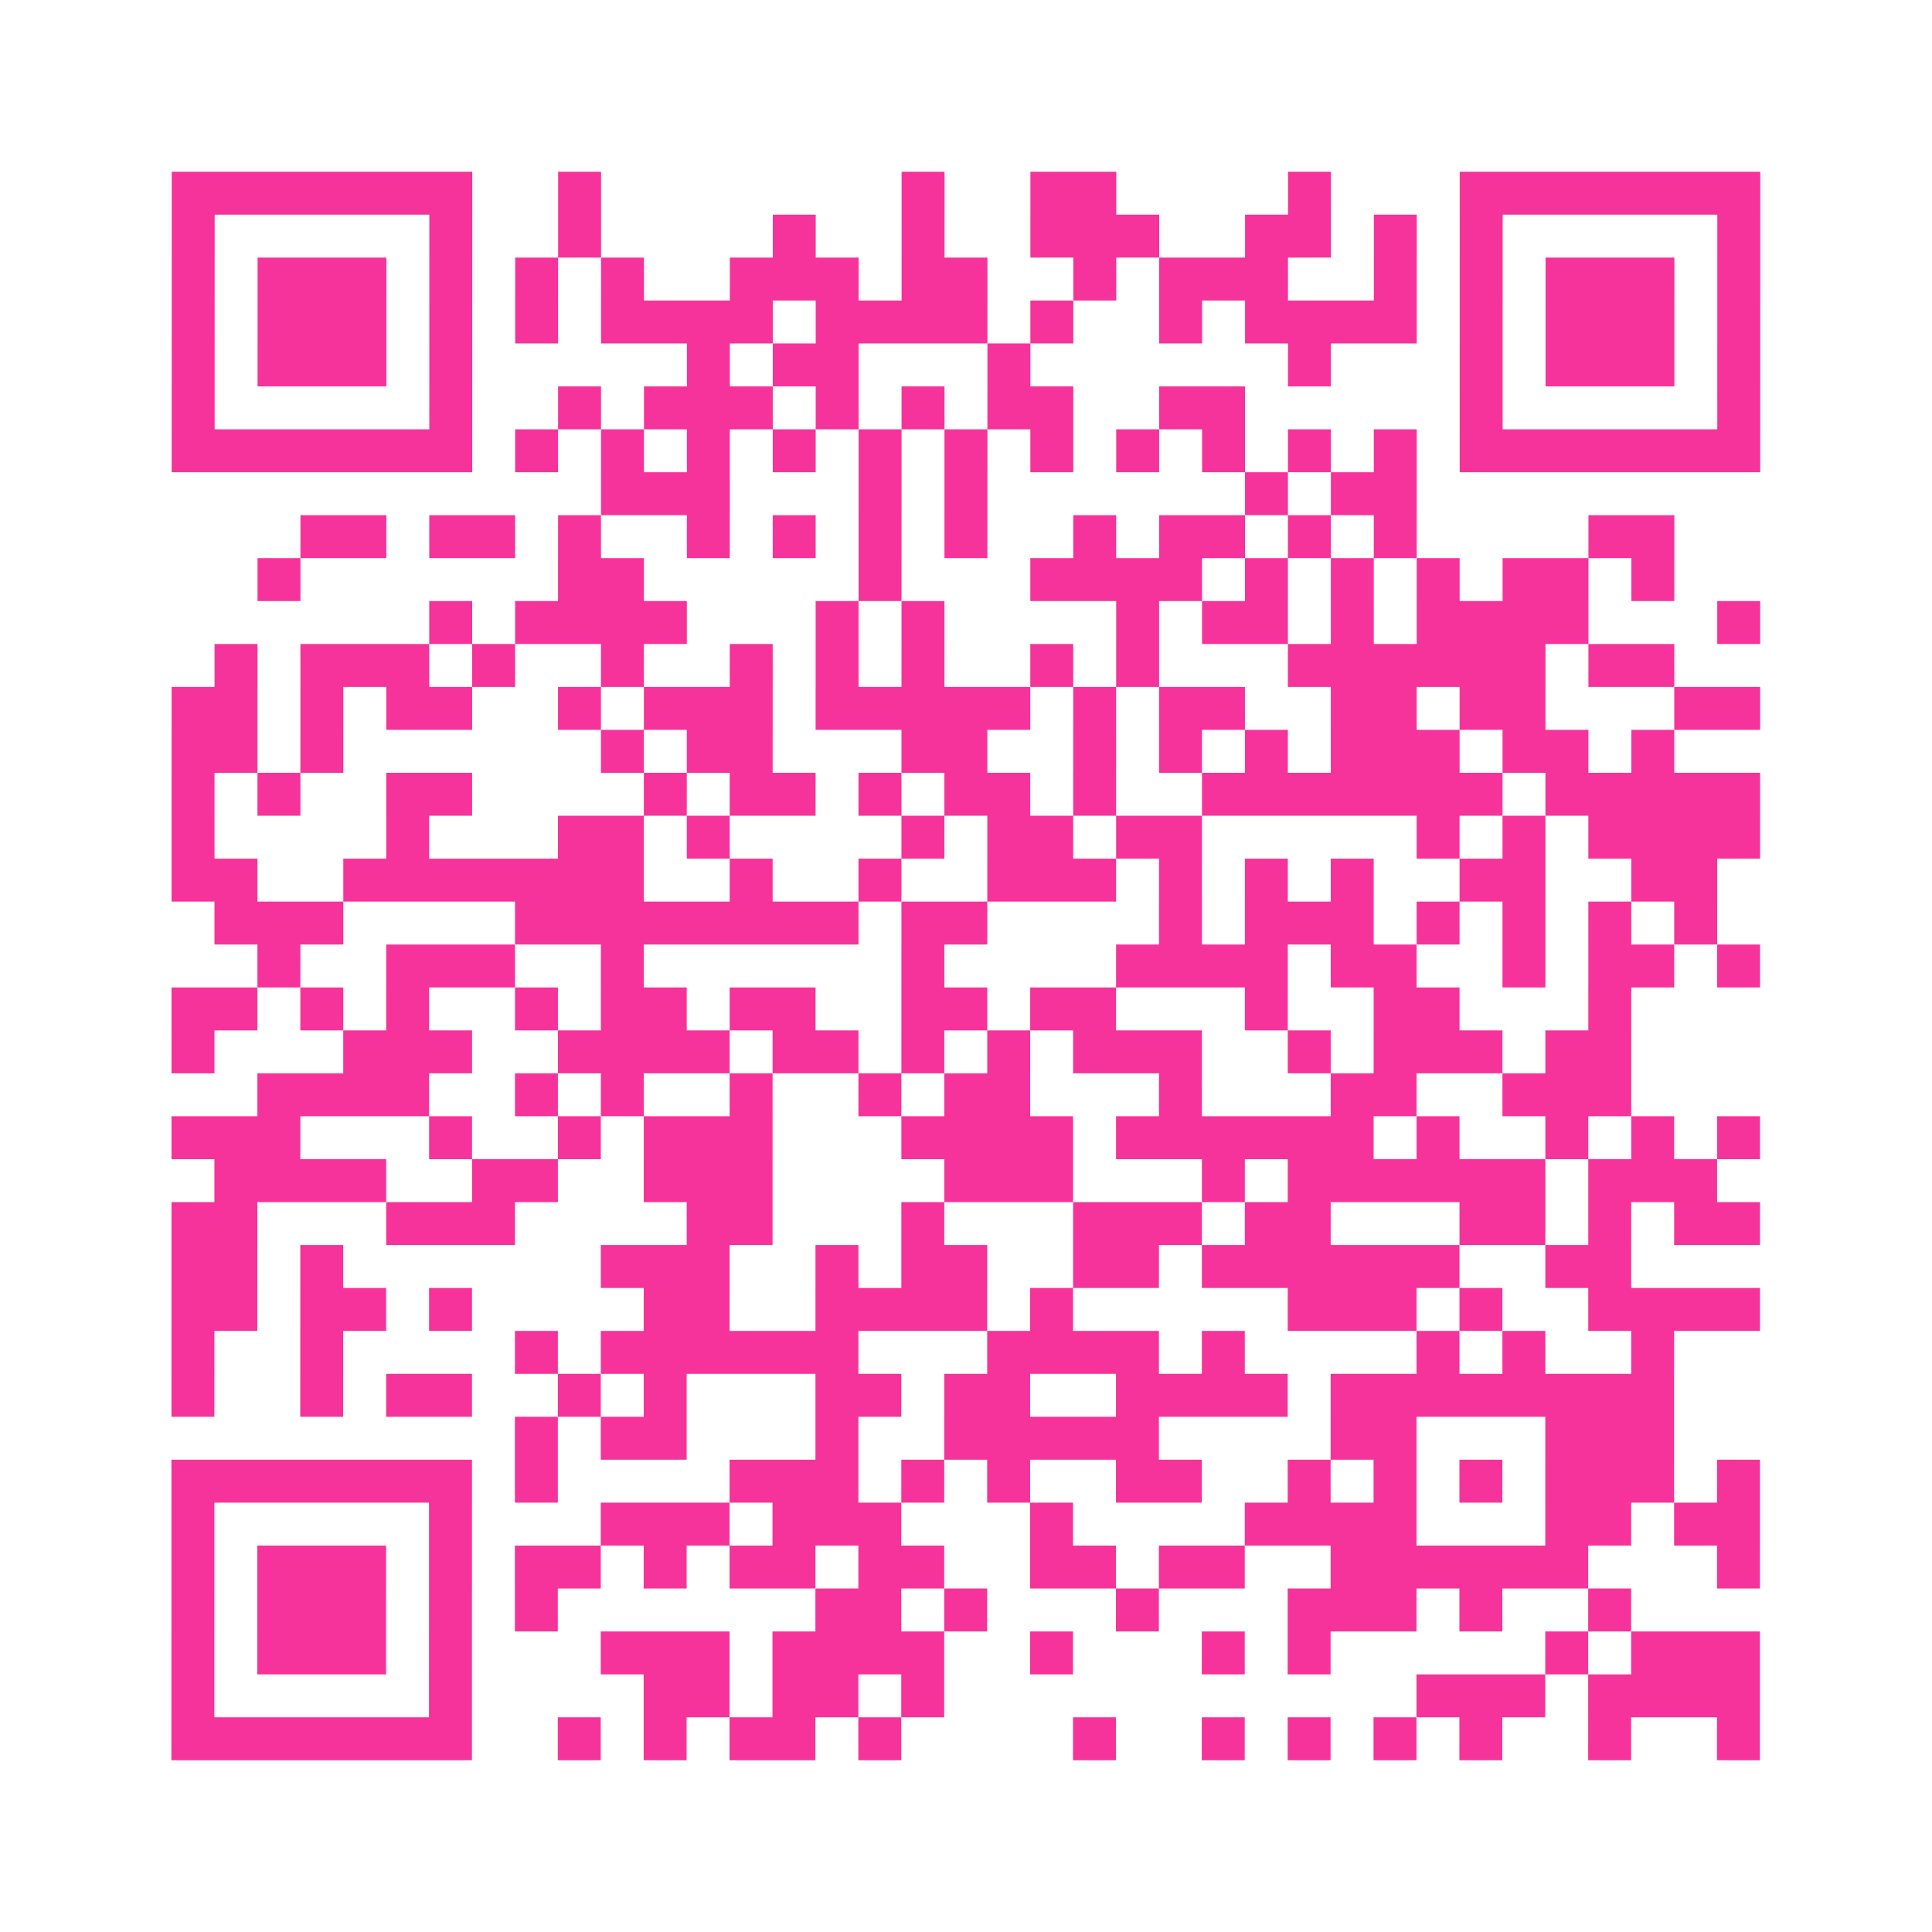 <?xml version="1.0" encoding="UTF-8"?>
<svg xmlns="http://www.w3.org/2000/svg" viewBox="0 0 45 45" class="pyqrcode"><path fill="transparent" d="M0 0h45v45h-45z"/><path stroke="#f6339b" class="pyqrline" d="M4 4.5h7m2 0h1m7 0h1m2 0h2m4 0h1m3 0h7m-37 1h1m5 0h1m2 0h1m4 0h1m2 0h1m2 0h3m2 0h2m1 0h1m1 0h1m5 0h1m-37 1h1m1 0h3m1 0h1m1 0h1m1 0h1m2 0h3m1 0h2m2 0h1m1 0h3m2 0h1m1 0h1m1 0h3m1 0h1m-37 1h1m1 0h3m1 0h1m1 0h1m1 0h4m1 0h4m1 0h1m2 0h1m1 0h4m1 0h1m1 0h3m1 0h1m-37 1h1m1 0h3m1 0h1m5 0h1m1 0h2m3 0h1m6 0h1m3 0h1m1 0h3m1 0h1m-37 1h1m5 0h1m2 0h1m1 0h3m1 0h1m1 0h1m1 0h2m2 0h2m5 0h1m5 0h1m-37 1h7m1 0h1m1 0h1m1 0h1m1 0h1m1 0h1m1 0h1m1 0h1m1 0h1m1 0h1m1 0h1m1 0h1m1 0h7m-27 1h3m3 0h1m1 0h1m6 0h1m1 0h2m-26 1h2m1 0h2m1 0h1m2 0h1m1 0h1m1 0h1m1 0h1m2 0h1m1 0h2m1 0h1m1 0h1m4 0h2m-33 1h1m6 0h2m5 0h1m3 0h4m1 0h1m1 0h1m1 0h1m1 0h2m1 0h1m-29 1h1m1 0h4m3 0h1m1 0h1m4 0h1m1 0h2m1 0h1m1 0h4m3 0h1m-36 1h1m1 0h3m1 0h1m2 0h1m2 0h1m1 0h1m1 0h1m2 0h1m1 0h1m3 0h6m1 0h2m-35 1h2m1 0h1m1 0h2m2 0h1m1 0h3m1 0h5m1 0h1m1 0h2m2 0h2m1 0h2m3 0h2m-37 1h2m1 0h1m6 0h1m1 0h2m3 0h2m2 0h1m1 0h1m1 0h1m1 0h3m1 0h2m1 0h1m-35 1h1m1 0h1m2 0h2m4 0h1m1 0h2m1 0h1m1 0h2m1 0h1m2 0h7m1 0h5m-37 1h1m4 0h1m3 0h2m1 0h1m4 0h1m1 0h2m1 0h2m5 0h1m1 0h1m1 0h4m-37 1h2m2 0h7m2 0h1m2 0h1m2 0h3m1 0h1m1 0h1m1 0h1m2 0h2m2 0h2m-35 1h3m4 0h8m1 0h2m4 0h1m1 0h3m1 0h1m1 0h1m1 0h1m1 0h1m-34 1h1m2 0h3m2 0h1m6 0h1m4 0h4m1 0h2m2 0h1m1 0h2m1 0h1m-37 1h2m1 0h1m1 0h1m2 0h1m1 0h2m1 0h2m2 0h2m1 0h2m3 0h1m2 0h2m3 0h1m-34 1h1m3 0h3m2 0h4m1 0h2m1 0h1m1 0h1m1 0h3m2 0h1m1 0h3m1 0h2m-32 1h4m2 0h1m1 0h1m2 0h1m2 0h1m1 0h2m3 0h1m3 0h2m2 0h3m-34 1h3m3 0h1m2 0h1m1 0h3m3 0h4m1 0h6m1 0h1m2 0h1m1 0h1m1 0h1m-36 1h4m2 0h2m2 0h3m4 0h3m3 0h1m1 0h6m1 0h3m-36 1h2m3 0h3m4 0h2m3 0h1m3 0h3m1 0h2m3 0h2m1 0h1m1 0h2m-37 1h2m1 0h1m6 0h3m2 0h1m1 0h2m2 0h2m1 0h6m2 0h2m-34 1h2m1 0h2m1 0h1m4 0h2m2 0h4m1 0h1m5 0h3m1 0h1m2 0h4m-37 1h1m2 0h1m4 0h1m1 0h6m3 0h4m1 0h1m4 0h1m1 0h1m2 0h1m-35 1h1m2 0h1m1 0h2m2 0h1m1 0h1m3 0h2m1 0h2m2 0h4m1 0h8m-27 1h1m1 0h2m3 0h1m2 0h5m4 0h2m3 0h3m-35 1h7m1 0h1m4 0h3m1 0h1m1 0h1m2 0h2m2 0h1m1 0h1m1 0h1m1 0h3m1 0h1m-37 1h1m5 0h1m3 0h3m1 0h3m3 0h1m4 0h4m3 0h2m1 0h2m-37 1h1m1 0h3m1 0h1m1 0h2m1 0h1m1 0h2m1 0h2m2 0h2m1 0h2m2 0h6m3 0h1m-37 1h1m1 0h3m1 0h1m1 0h1m6 0h2m1 0h1m3 0h1m3 0h3m1 0h1m2 0h1m-34 1h1m1 0h3m1 0h1m3 0h3m1 0h4m2 0h1m3 0h1m1 0h1m5 0h1m1 0h3m-37 1h1m5 0h1m4 0h2m1 0h2m1 0h1m11 0h3m1 0h4m-37 1h7m2 0h1m1 0h1m1 0h2m1 0h1m4 0h1m2 0h1m1 0h1m1 0h1m1 0h1m2 0h1m2 0h1"/></svg>
